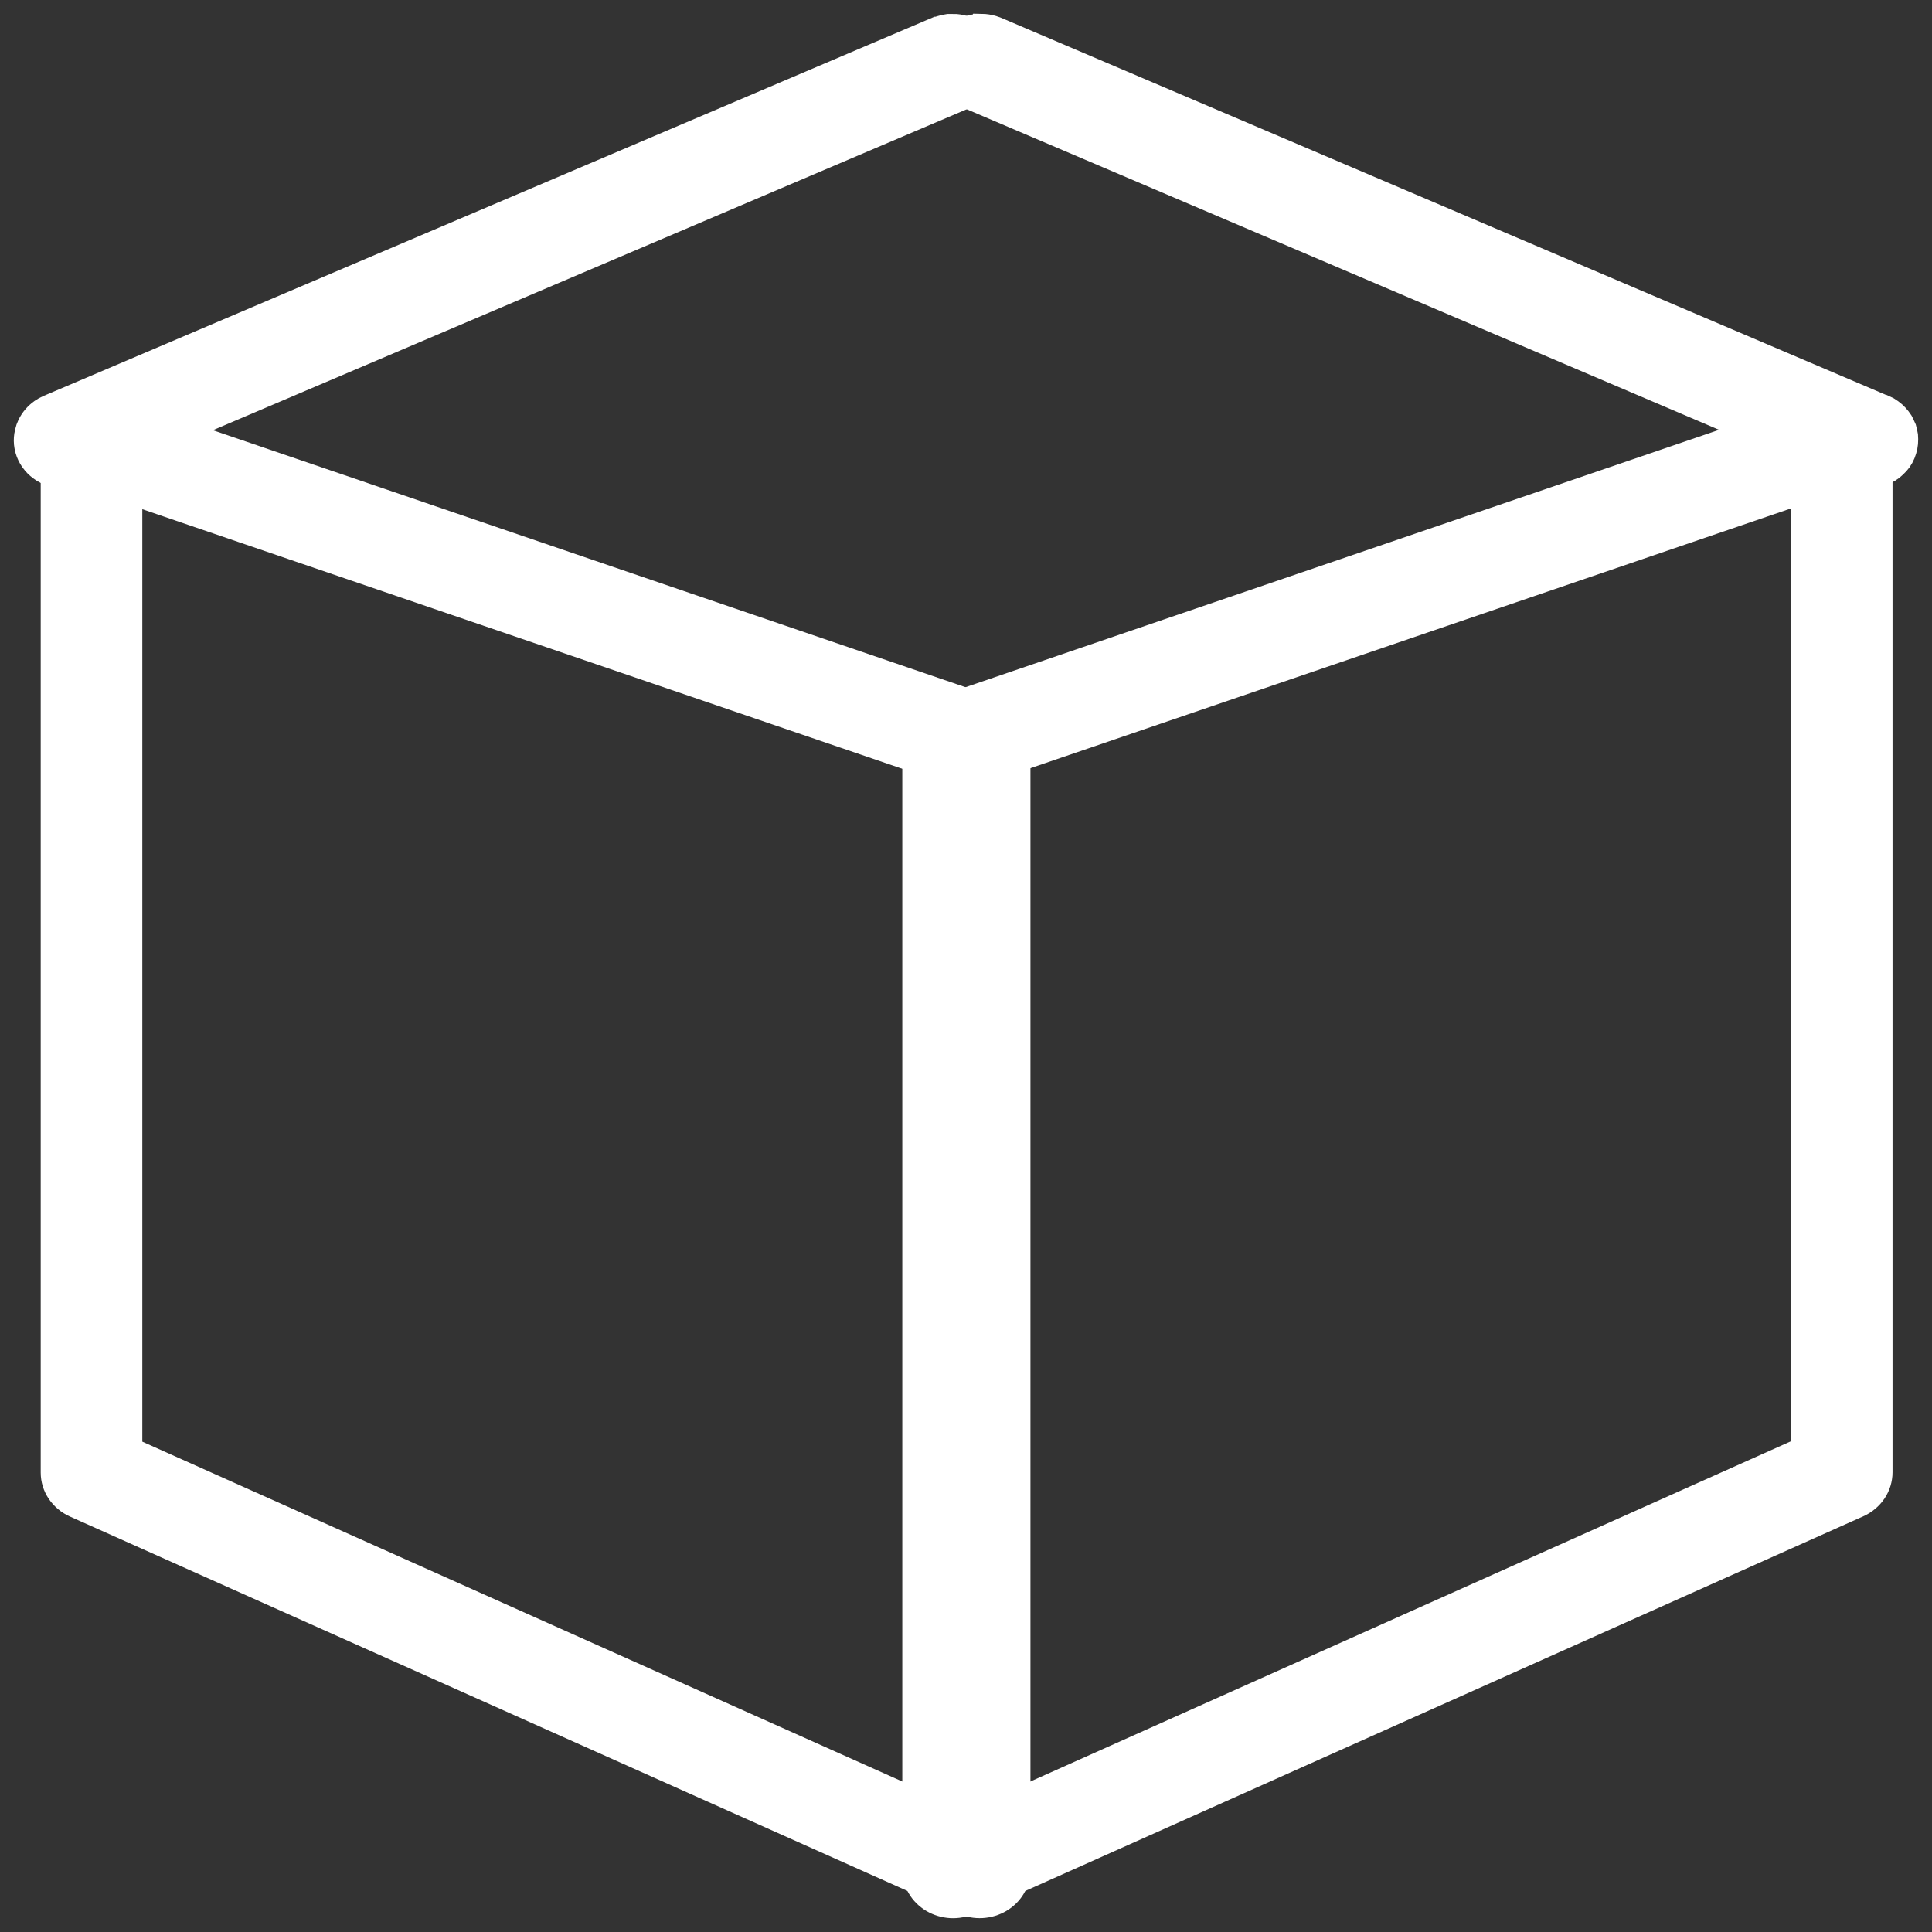 <svg width="70" height="70" viewBox="0 0 70 70" fill="none" xmlns="http://www.w3.org/2000/svg">
<rect x="0" y="0" width="70" height="70" fill="#333333" stroke="none"/>
<path d="M66.69 14.666C66.548 14.67 66.407 14.694 66.273 14.74L34.072 25.738C33.814 25.826 33.592 25.987 33.434 26.198C33.277 26.409 33.192 26.661 33.192 26.918V67.743C33.192 67.955 33.25 68.164 33.359 68.351C33.469 68.537 33.627 68.694 33.818 68.807C34.01 68.92 34.229 68.986 34.455 68.999C34.681 69.011 34.907 68.969 35.111 68.877L67.31 54.48C67.538 54.377 67.73 54.215 67.865 54.014C67.999 53.813 68.07 53.58 68.07 53.343V15.925C68.07 15.757 68.034 15.59 67.964 15.435C67.895 15.28 67.793 15.14 67.664 15.022C67.536 14.905 67.384 14.813 67.217 14.752C67.05 14.691 66.869 14.661 66.69 14.666ZM65.388 17.727V52.544L35.876 65.747V27.802L65.388 17.723V17.727ZM34.503 1.005C34.458 1.003 34.412 1.003 34.366 1.005C34.322 1.011 34.279 1.02 34.236 1.03C34.191 1.04 34.147 1.051 34.104 1.065C34.061 1.077 34.02 1.091 33.979 1.106C33.973 1.106 33.967 1.106 33.962 1.106L1.773 14.806C1.731 14.824 1.69 14.844 1.65 14.866C1.613 14.888 1.577 14.911 1.542 14.935C1.361 15.062 1.217 15.23 1.123 15.423C1.105 15.461 1.088 15.499 1.074 15.538C1.061 15.578 1.049 15.618 1.04 15.658C1.029 15.699 1.02 15.741 1.013 15.782C0.994 15.908 0.996 16.035 1.018 16.16C1.025 16.202 1.035 16.243 1.047 16.284C1.083 16.406 1.138 16.523 1.211 16.63C1.236 16.665 1.262 16.7 1.29 16.733C1.374 16.831 1.473 16.916 1.584 16.986C1.621 17.01 1.66 17.031 1.699 17.051C1.738 17.071 1.778 17.09 1.819 17.106C1.901 17.14 1.987 17.166 2.074 17.184C2.294 17.226 2.522 17.216 2.736 17.154C2.784 17.14 2.83 17.123 2.876 17.104L35.065 3.399C35.146 3.363 35.223 3.32 35.295 3.27C35.332 3.244 35.367 3.216 35.401 3.187C35.601 3.017 35.742 2.794 35.805 2.547C35.815 2.506 35.822 2.465 35.827 2.423C35.839 2.339 35.843 2.254 35.837 2.17C35.833 2.127 35.828 2.085 35.82 2.043C35.804 1.96 35.779 1.879 35.746 1.801C35.698 1.683 35.631 1.572 35.547 1.472C35.519 1.44 35.489 1.409 35.457 1.38C35.395 1.32 35.327 1.266 35.253 1.219C35.068 1.101 34.854 1.028 34.631 1.007C34.587 1.005 34.542 1.005 34.498 1.007L34.503 1.005Z" fill="white" stroke="white"/>
<path d="M3.242 14.696C2.899 14.713 2.577 14.854 2.341 15.088C2.105 15.322 1.974 15.633 1.975 15.955V53.354C1.975 53.592 2.046 53.825 2.182 54.026C2.317 54.227 2.511 54.389 2.739 54.491L34.919 68.877C35.123 68.968 35.348 69.01 35.574 68.997C35.8 68.984 36.018 68.918 36.21 68.805C36.401 68.692 36.559 68.535 36.668 68.349C36.777 68.164 36.835 67.954 36.835 67.742V26.943C36.836 26.684 36.751 26.432 36.593 26.22C36.436 26.008 36.212 25.846 35.953 25.758L3.769 14.769C3.6 14.712 3.421 14.687 3.242 14.696ZM4.656 17.75L34.154 27.825V65.749L4.656 52.558V17.75ZM35.556 1.004C35.513 1.003 35.469 1.003 35.426 1.004C35.337 1.012 35.249 1.029 35.164 1.053C35.033 1.088 34.91 1.14 34.796 1.21C34.723 1.258 34.654 1.312 34.593 1.373C34.562 1.403 34.532 1.434 34.504 1.467C34.377 1.614 34.286 1.786 34.239 1.97C34.192 2.154 34.19 2.346 34.232 2.531C34.242 2.573 34.255 2.614 34.269 2.655C34.311 2.774 34.373 2.887 34.45 2.989C34.477 3.025 34.506 3.059 34.536 3.092C34.624 3.187 34.727 3.268 34.84 3.334C34.877 3.355 34.916 3.374 34.955 3.392C34.961 3.392 34.967 3.392 34.972 3.392L67.125 17.092C67.165 17.109 67.207 17.124 67.25 17.138C67.291 17.151 67.332 17.163 67.375 17.172C67.463 17.191 67.554 17.201 67.644 17.202C67.689 17.204 67.734 17.204 67.779 17.202C67.823 17.196 67.866 17.187 67.909 17.177C68.041 17.153 68.168 17.111 68.287 17.053C68.326 17.034 68.365 17.013 68.402 16.991C68.44 16.968 68.477 16.943 68.512 16.917C68.546 16.889 68.579 16.86 68.61 16.829C68.674 16.771 68.731 16.707 68.782 16.638C68.806 16.603 68.828 16.567 68.848 16.53C68.889 16.454 68.922 16.375 68.946 16.293C68.959 16.252 68.969 16.21 68.978 16.169C68.986 16.128 68.991 16.086 68.995 16.044C68.999 16.002 69.001 15.959 69 15.915C69 15.874 68.999 15.833 68.995 15.791C68.989 15.749 68.981 15.708 68.97 15.667C68.962 15.625 68.951 15.584 68.939 15.543C68.923 15.503 68.905 15.465 68.885 15.428C68.868 15.389 68.849 15.35 68.828 15.312C68.806 15.277 68.781 15.242 68.755 15.209C68.729 15.175 68.701 15.142 68.671 15.11C68.641 15.078 68.609 15.047 68.576 15.018C68.544 14.99 68.512 14.964 68.478 14.94C68.442 14.913 68.406 14.889 68.367 14.866C68.328 14.845 68.287 14.826 68.245 14.808C68.24 14.808 68.235 14.808 68.23 14.808L36.083 1.108C36.041 1.091 35.999 1.075 35.955 1.062C35.827 1.023 35.693 1.002 35.558 1L35.556 1.004Z" fill="white" stroke="white"/>
</svg>
